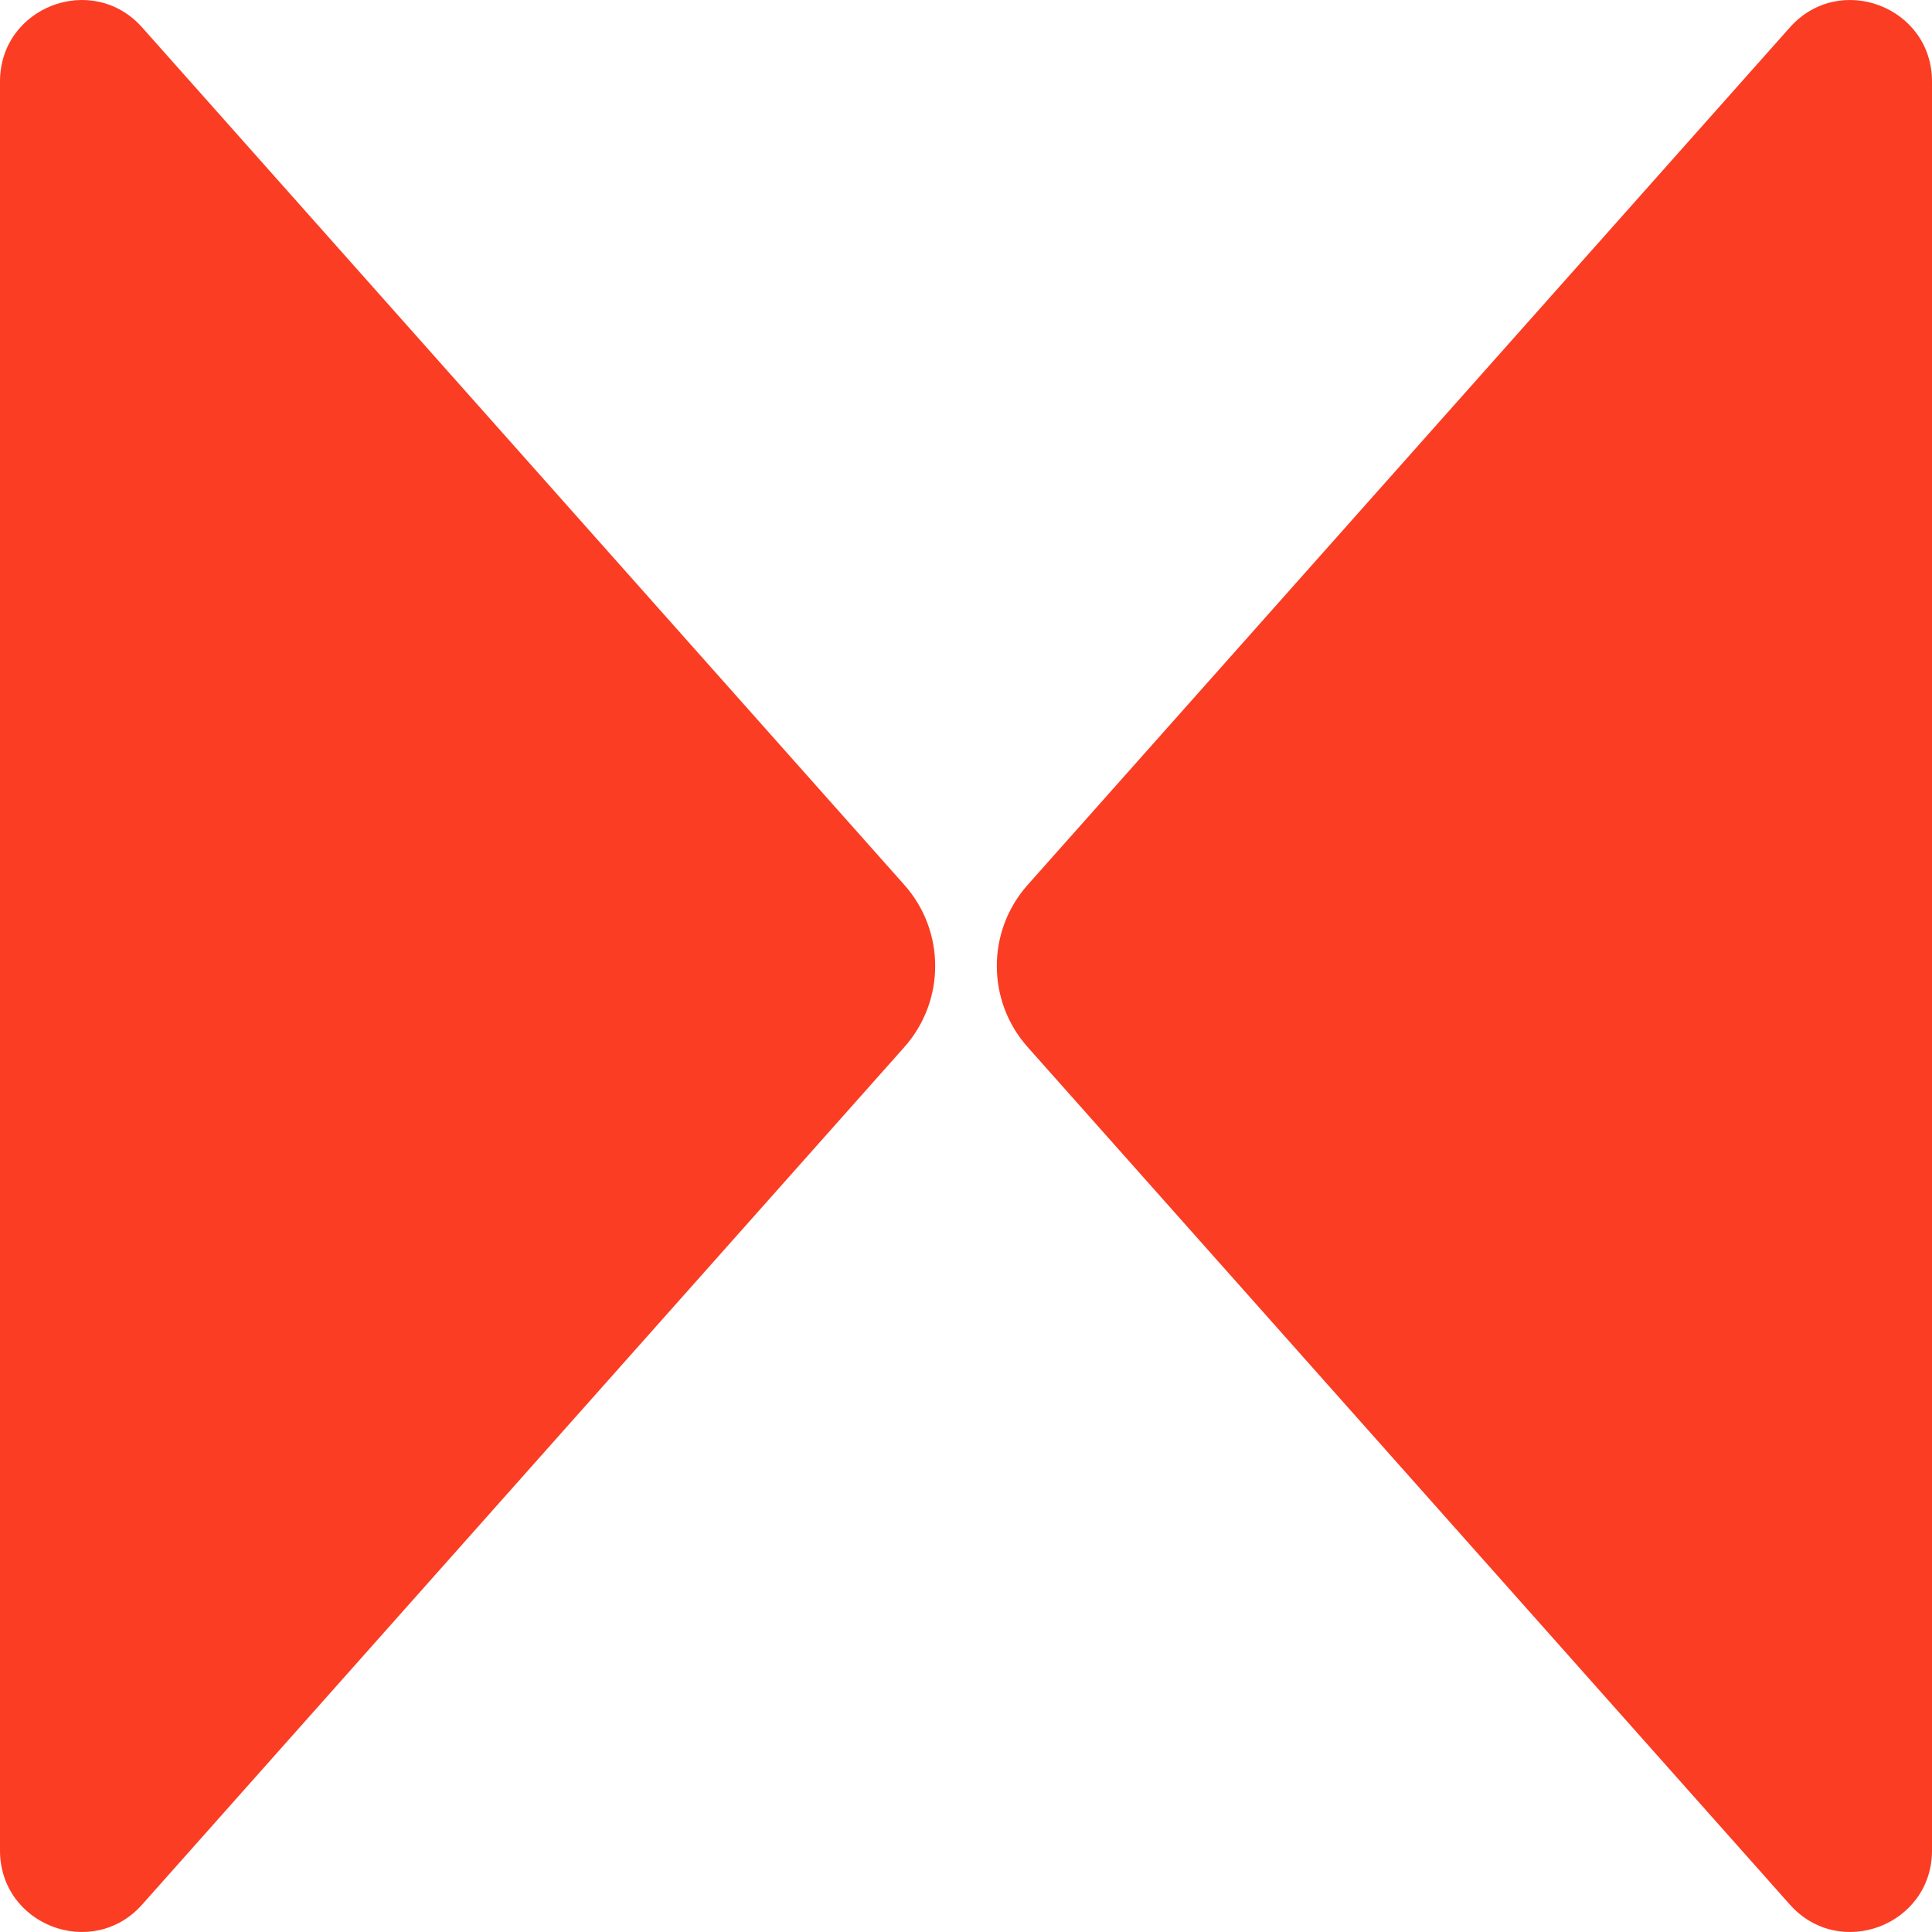 <svg width="48" height="48" viewBox="0 0 48 48" fill="none" xmlns="http://www.w3.org/2000/svg">
<g clip-path="url(#clip0_5988_39619)">
<path d="M22.468 21.985C23.49 23.134 23.49 24.866 22.468 26.015L3.533 47.317C2.298 48.707 -4.16999e-08 47.833 0 45.974L9.85886e-07 2.026C1.02759e-06 0.167 2.298 -0.707 3.533 0.683L22.468 21.985Z" fill="#FB3D24"/>
<path d="M25.532 26.015C24.51 24.866 24.51 23.134 25.532 21.985L44.467 0.683C45.702 -0.707 48 0.167 48 2.026L48 45.974C48 47.833 45.702 48.707 44.467 47.317L25.532 26.015Z" fill="#FB3D24"/>
</g>
<defs>
<clipPath id="clip0_5988_39619">
<rect width="48" height="48" fill="white"/>
</clipPath>
</defs>
</svg>
